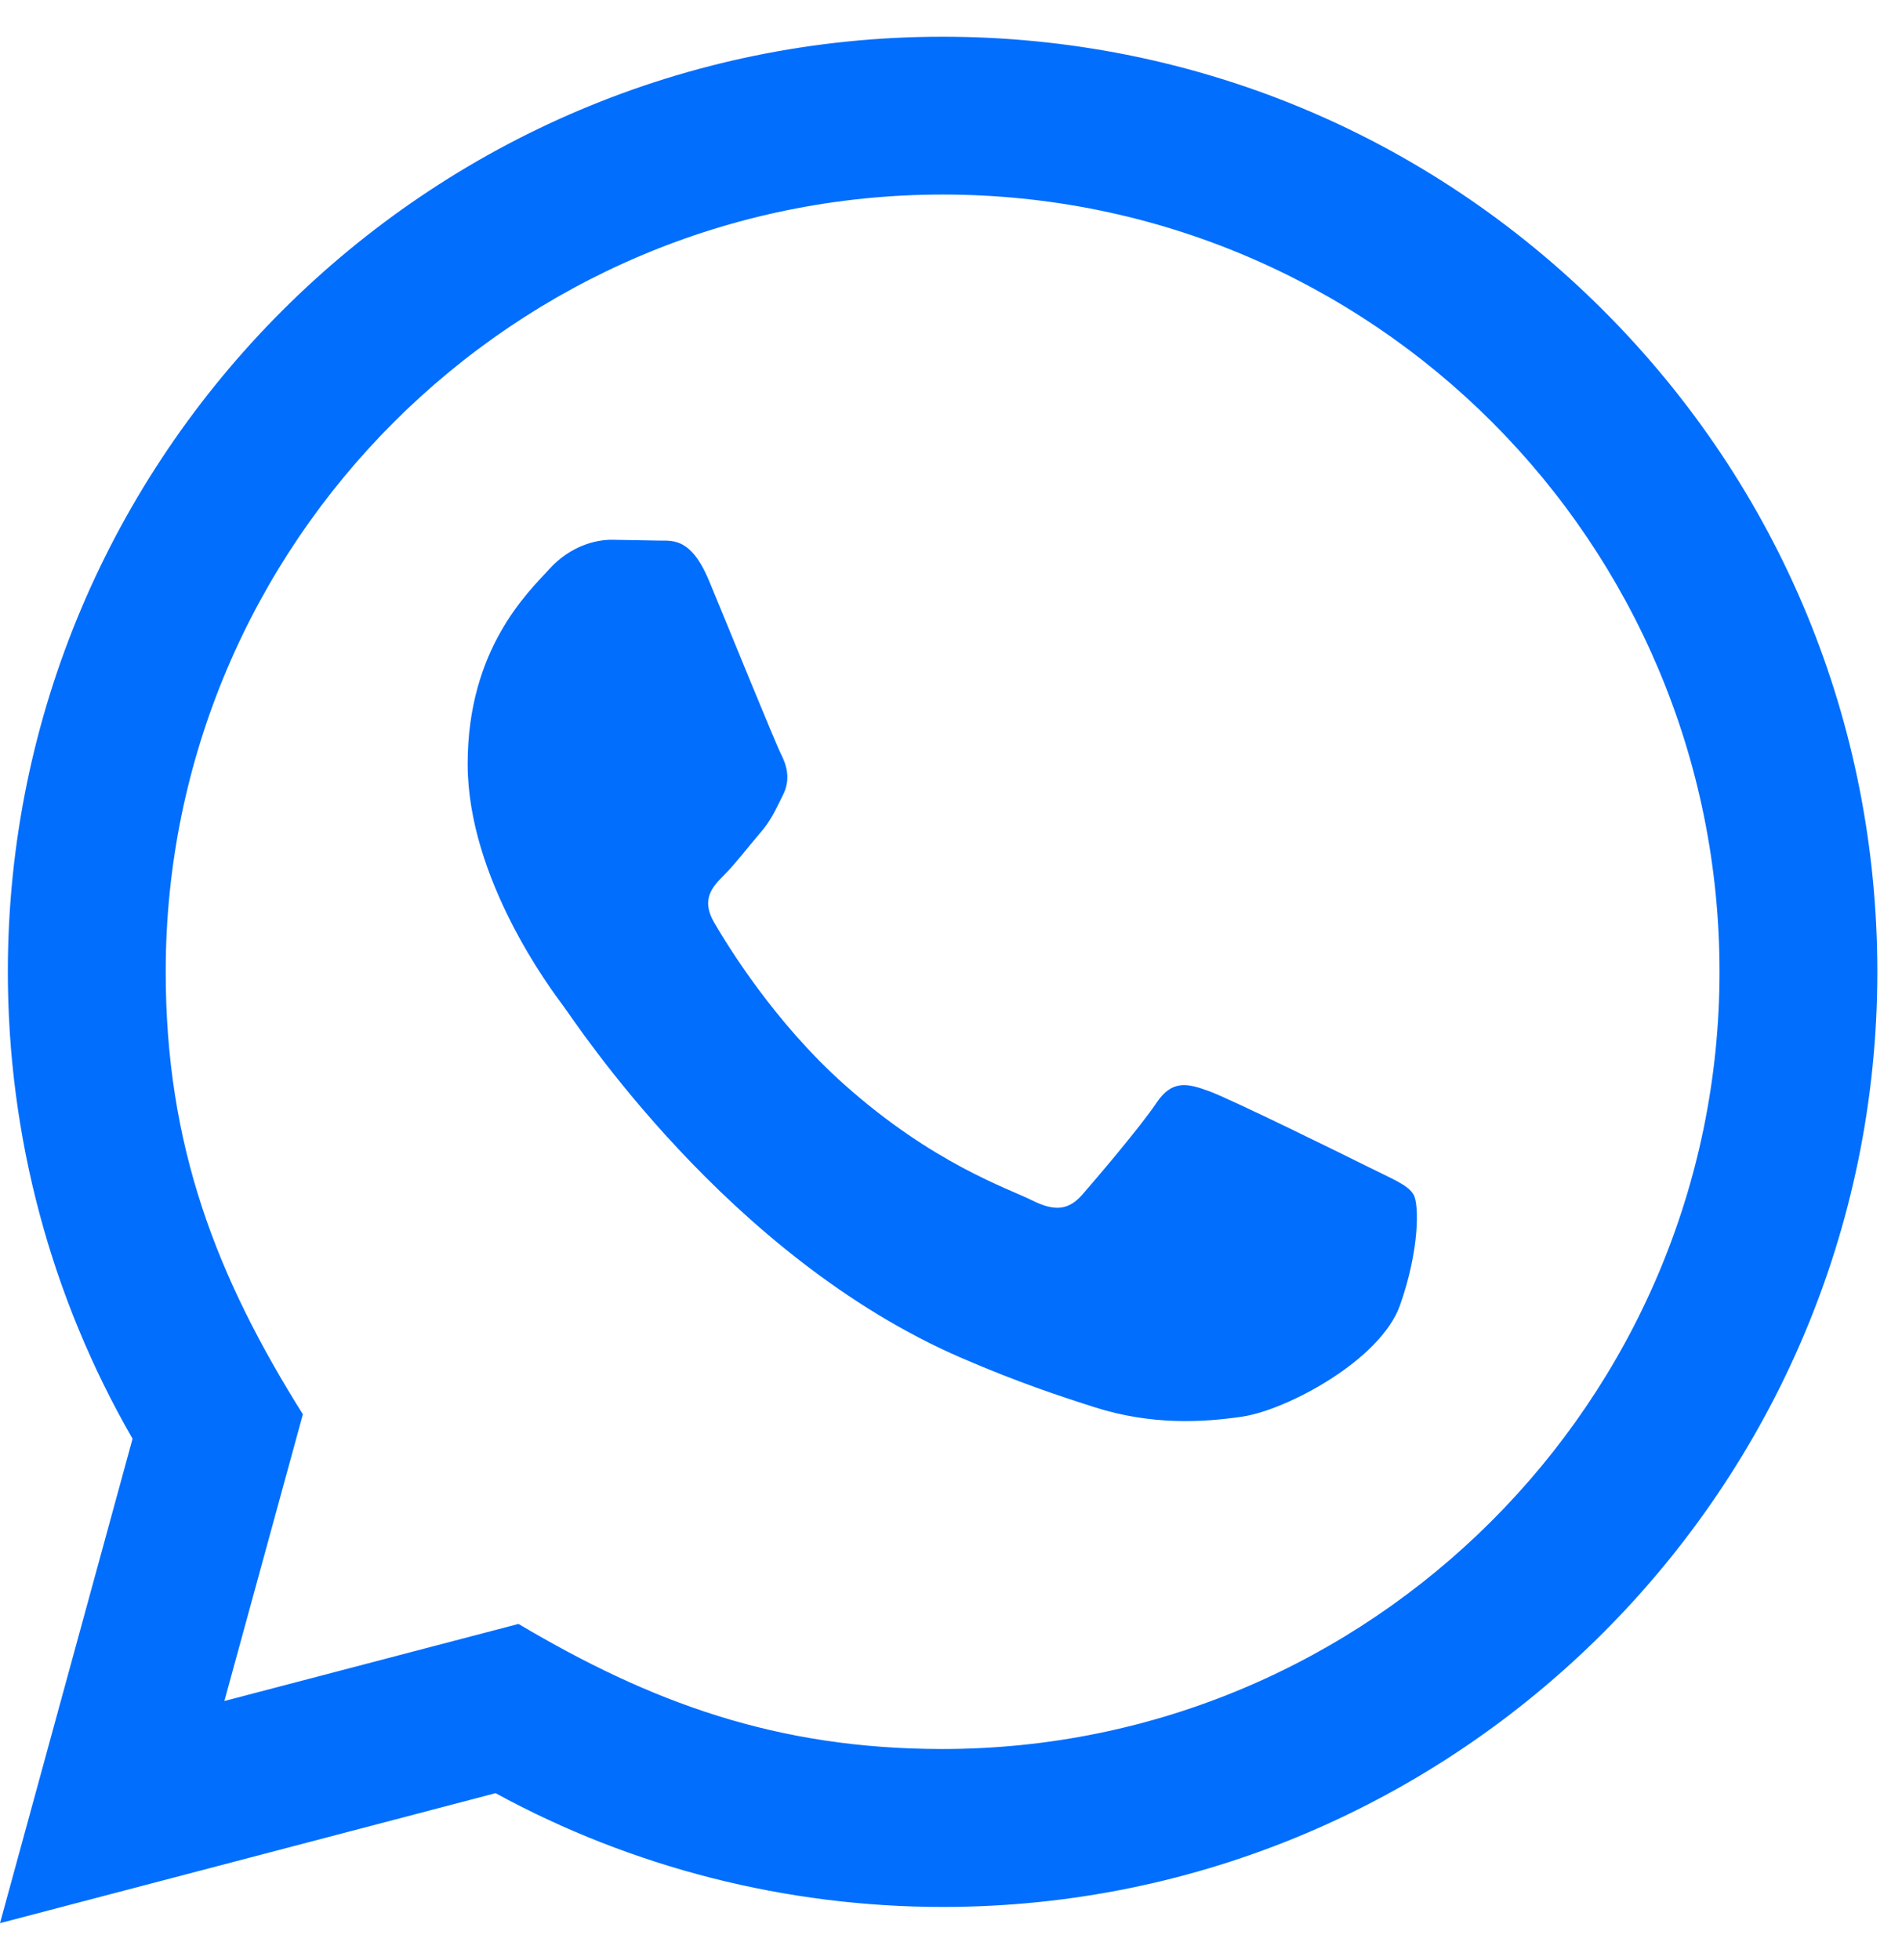 <svg xmlns="http://www.w3.org/2000/svg" width="33" height="34" viewBox="0 0 33 34" fill="none"><path d="M0 33.364L2.3 24.96C0.881 22.5 0.135 19.711 0.136 16.852C0.14 7.912 7.415 0.637 16.354 0.637C20.692 0.638 24.764 2.328 27.826 5.393C30.888 8.459 32.573 12.533 32.572 16.867C32.568 25.808 25.293 33.083 16.354 33.083C13.64 33.082 10.966 32.401 8.598 31.109L0 33.364ZM8.996 28.173C11.281 29.529 13.463 30.342 16.349 30.343C23.778 30.343 29.83 24.297 29.834 16.864C29.836 9.416 23.813 3.378 16.36 3.375C8.925 3.375 2.877 9.421 2.875 16.853C2.873 19.887 3.762 22.159 5.255 24.536L3.893 29.51L8.996 28.173ZM24.524 20.722C24.423 20.553 24.153 20.452 23.746 20.248C23.341 20.045 21.349 19.065 20.977 18.93C20.606 18.795 20.336 18.727 20.065 19.133C19.795 19.538 19.017 20.452 18.781 20.722C18.546 20.992 18.308 21.026 17.903 20.823C17.498 20.619 16.192 20.193 14.644 18.811C13.44 17.737 12.626 16.41 12.39 16.003C12.154 15.598 12.366 15.379 12.567 15.177C12.75 14.996 12.972 14.704 13.175 14.467C13.381 14.232 13.448 14.063 13.585 13.792C13.72 13.522 13.653 13.284 13.55 13.081C13.448 12.88 12.638 10.884 12.301 10.073C11.971 9.284 11.637 9.39 11.389 9.378L10.612 9.364C10.342 9.364 9.903 9.465 9.532 9.871C9.161 10.278 8.114 11.257 8.114 13.252C8.114 15.247 9.566 17.174 9.768 17.444C9.971 17.713 12.624 21.807 16.69 23.562C17.656 23.98 18.412 24.229 19 24.416C19.971 24.724 20.854 24.68 21.552 24.577C22.331 24.461 23.95 23.596 24.288 22.65C24.626 21.702 24.626 20.891 24.524 20.722Z" fill="#016EFD"></path></svg>